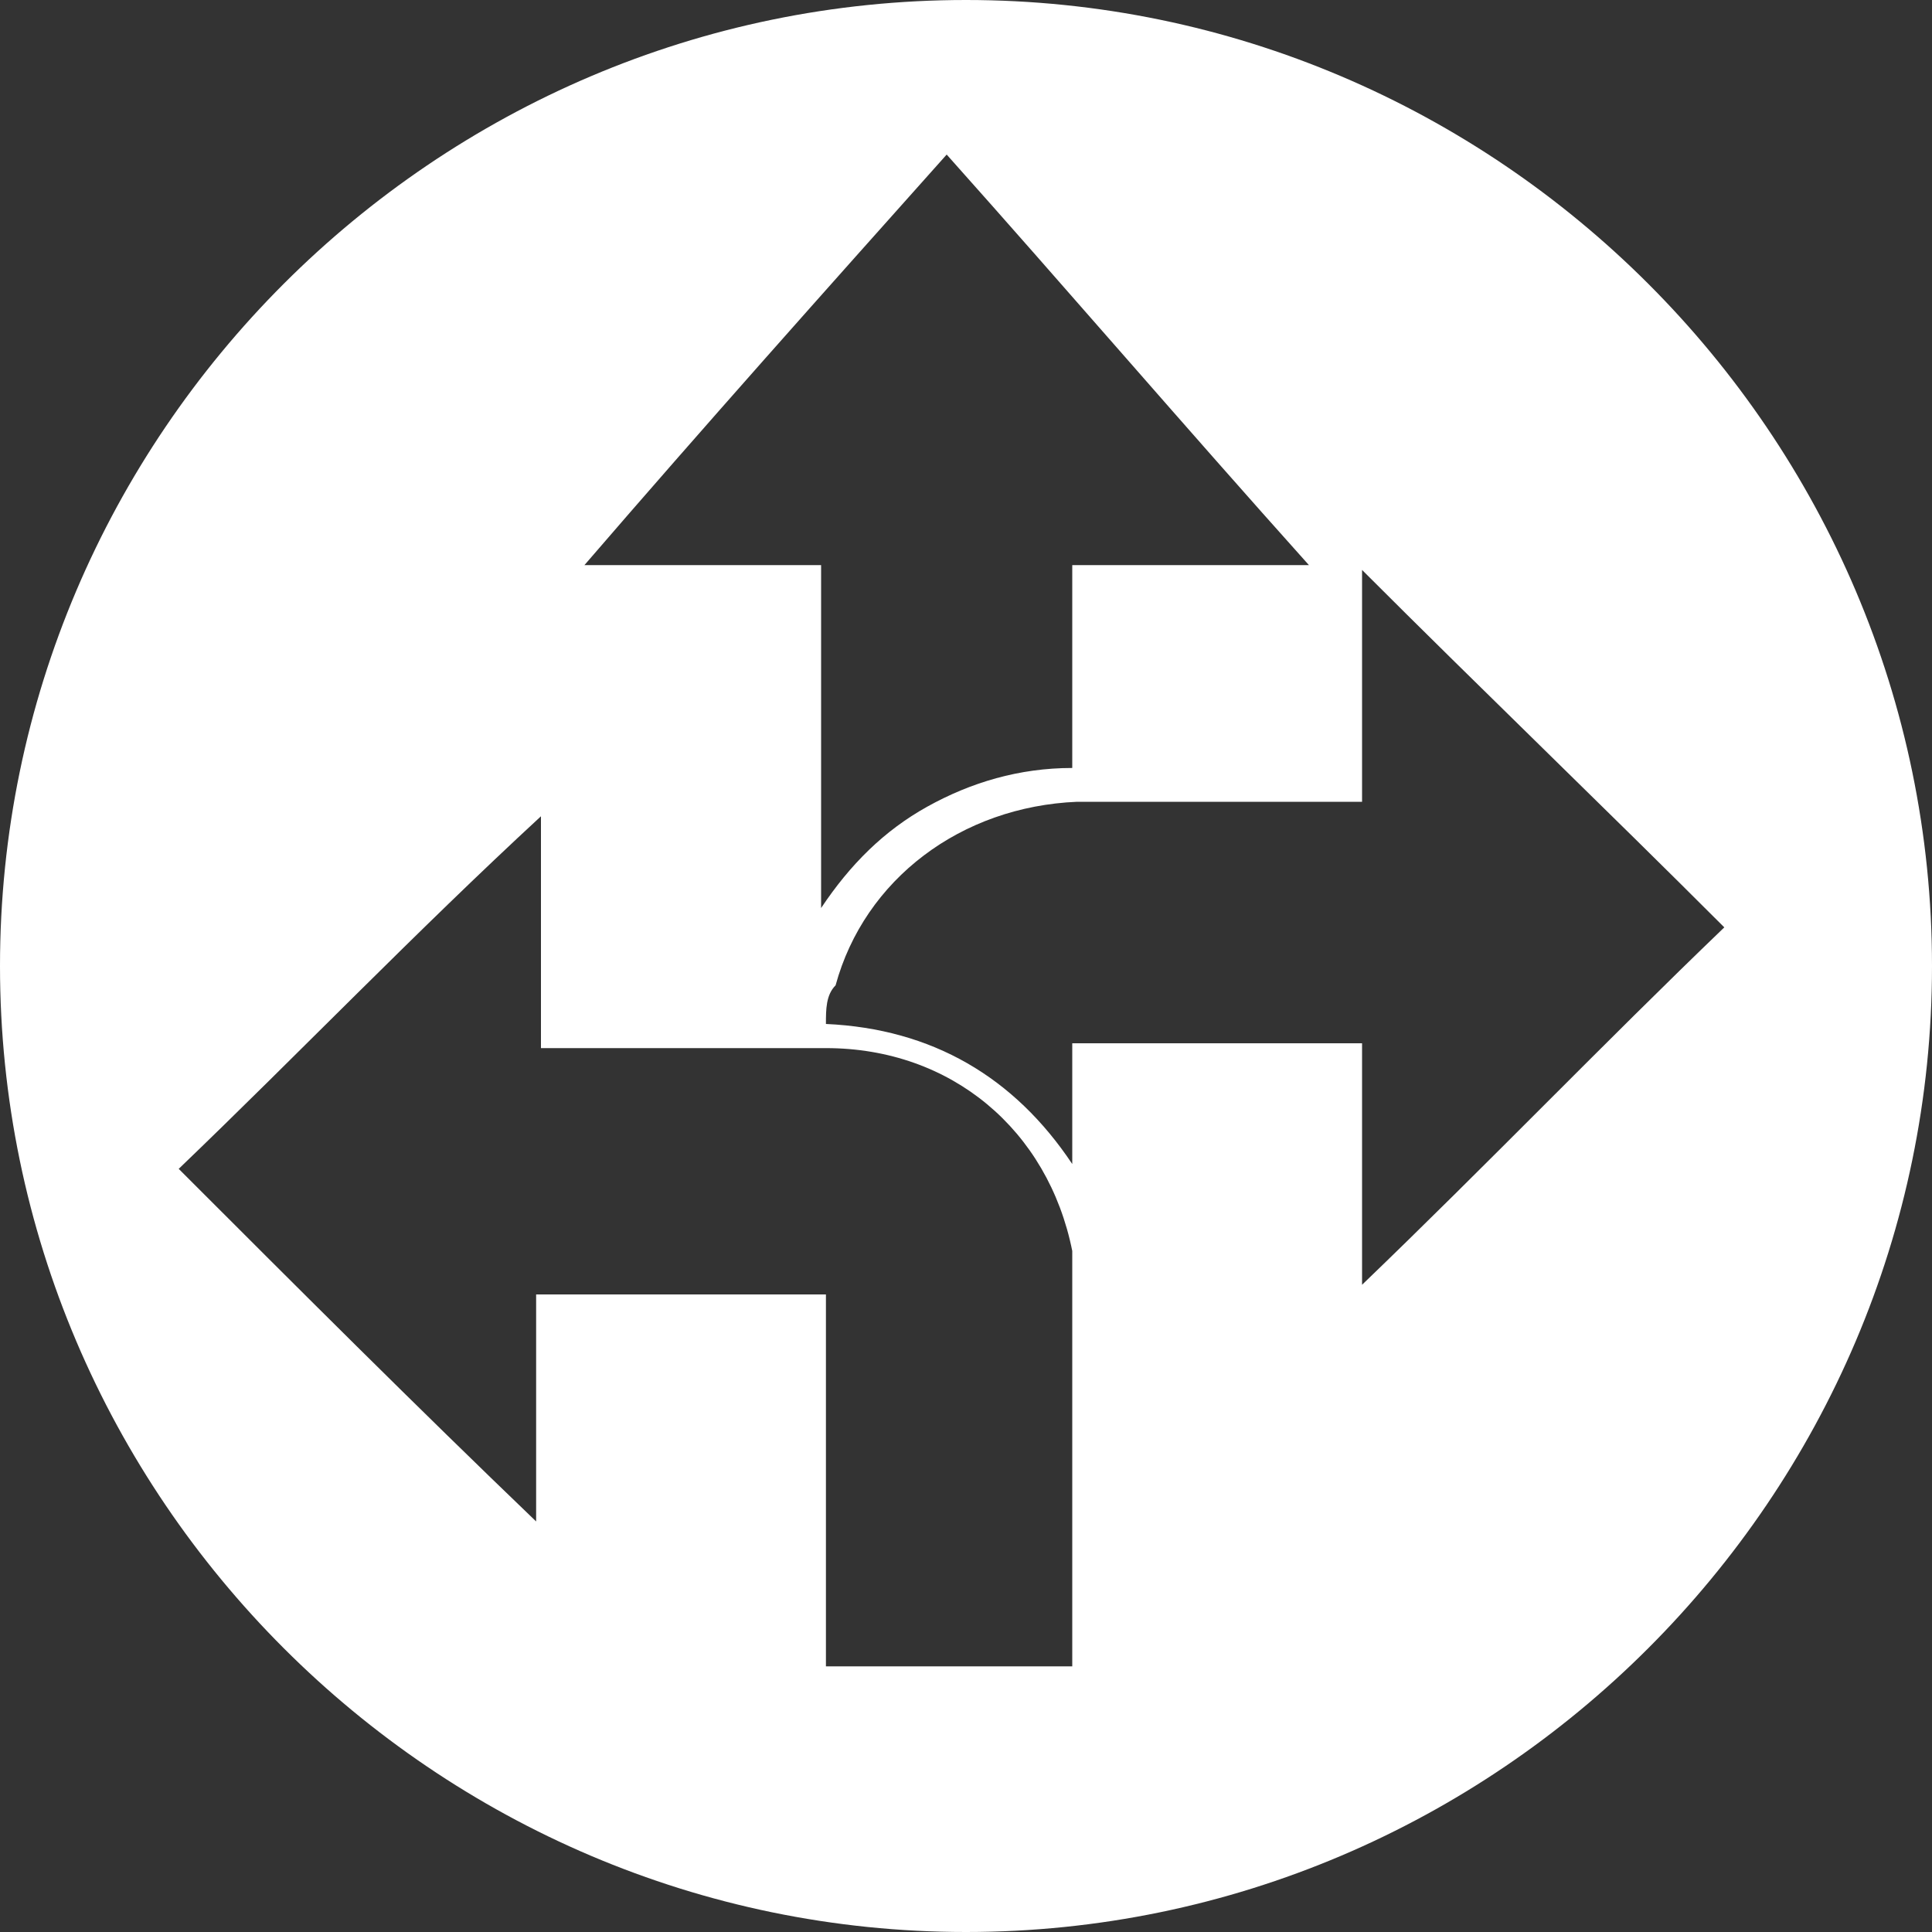 <?xml version="1.0" encoding="UTF-8"?>
<svg xmlns="http://www.w3.org/2000/svg" version="1.1" viewBox="0 0 40 40">
  <rect x="0" y="0" width="40" height="40" fill="#333333" stroke="none"/>
  <defs>
    <style>
      .cls-1 {
        fill: #fff;
      }
    </style>
  </defs>
  <!-- Generator: Adobe Illustrator 28.7.1, SVG Export Plug-In . SVG Version: 1.2.0 Build 142)  -->
  <g>
    <g id="Layer_2">
      <g id="Layer_5">
        <path class="cls-1" d="M20,0C9,0,0,9,0,20s9,20,20,20,20-9,20-20S31,0,20,0ZM19.6,3.2c2.5,2.8,4.9,5.6,7.5,8.5h-4.9v4.2c-1.1,0-2.1.3-3,.8-.9.5-1.6,1.2-2.2,2.1v-7.1h-4.9c2.5-2.9,5-5.7,7.5-8.5ZM22.2,34.1v.4h-5.1v-7.7h-6v4.7s0,0,0,0c-2.5-2.4-4.9-4.8-7.4-7.3,2.5-2.4,4.9-4.9,7.5-7.3v4.8h5.9c2.6,0,4.6,1.7,5.1,4.2,0,.3,0,.6,0,1v7.2ZM28.2,26.4v-4.8h-6v2.5c-1.2-1.8-2.9-2.8-5.1-2.9,0-.3,0-.6.2-.8.6-2.2,2.6-3.7,5-3.8,1.8,0,3.6,0,5.4,0h.5v-4.8c2.5,2.5,5,4.9,7.5,7.4-2.5,2.4-4.9,4.9-7.5,7.4Z"/>
      </g>
    </g>
  </g>
</svg>
